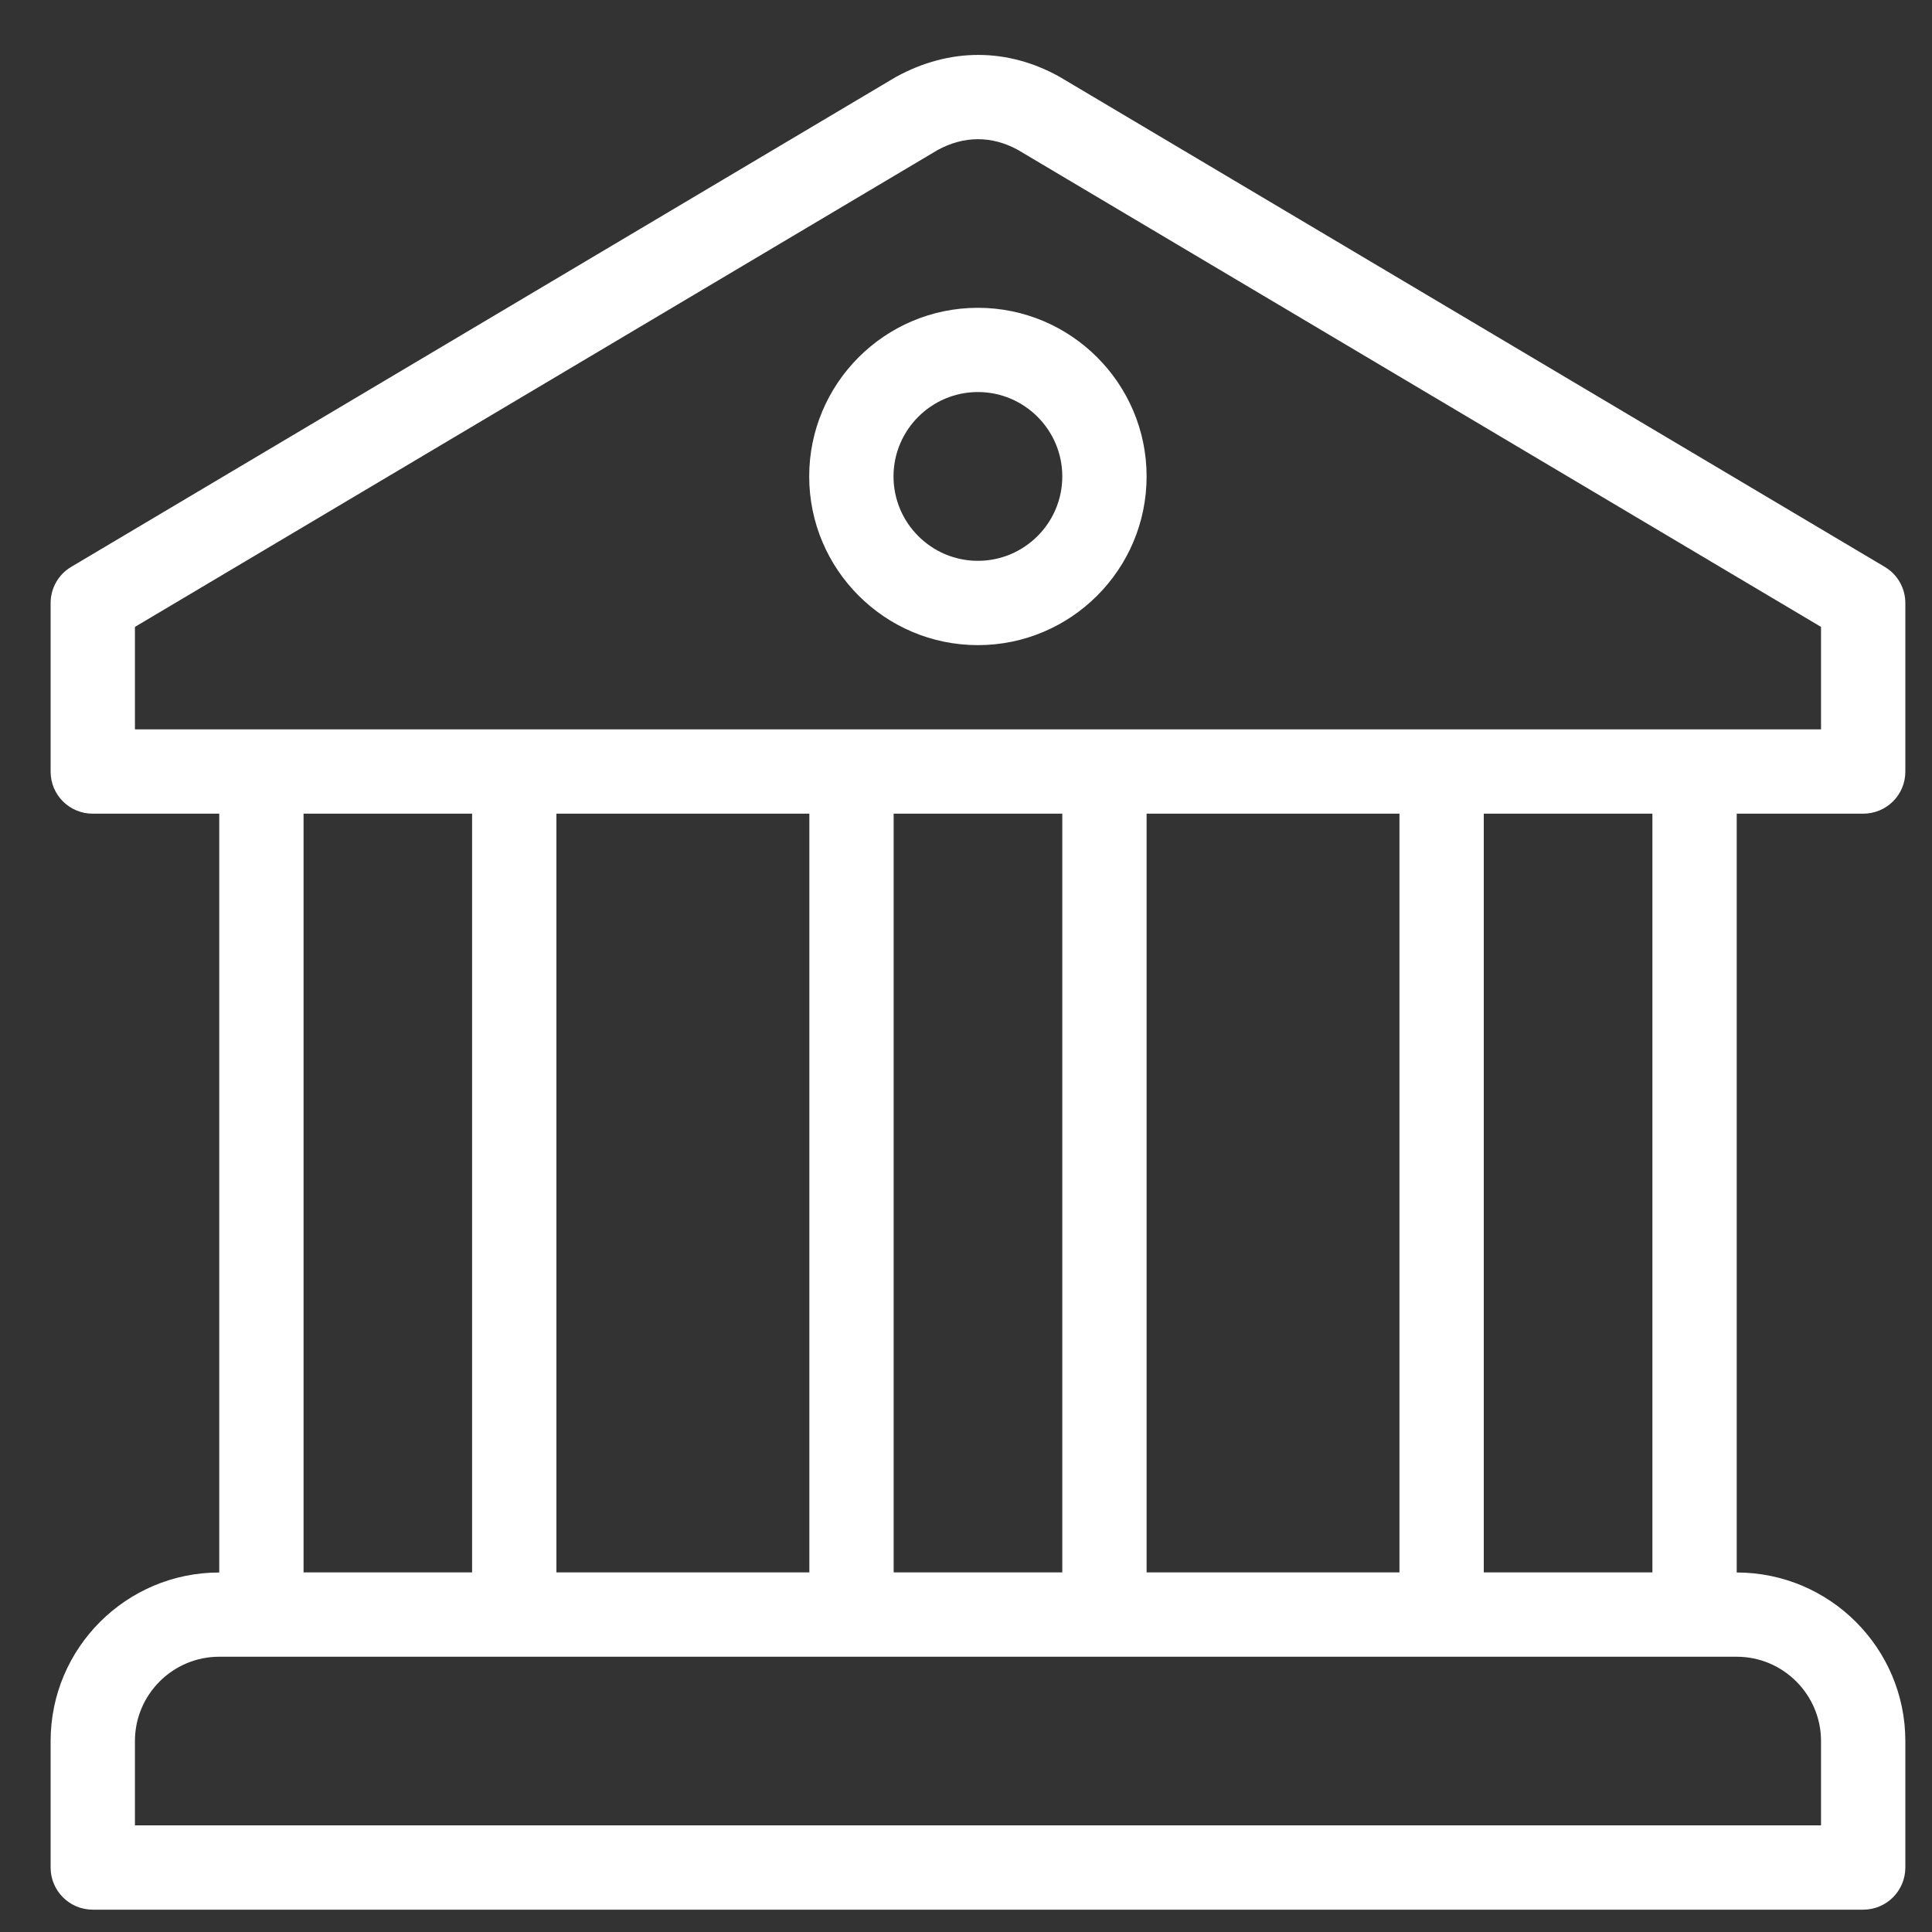 <svg width="25" height="25" viewBox="0 0 25 25" fill="none" xmlns="http://www.w3.org/2000/svg">
<rect x="0" y="0" width="25" height="25" fill="#333333" stroke="none"/>
<g clip-path="url(#clip0_521_7146)">
<path d="M12.654 3.983C11.45 3.983 10.471 4.962 10.471 6.165C10.471 7.369 11.45 8.348 12.654 8.348C13.858 8.348 14.837 7.369 14.837 6.165C14.837 4.962 13.857 3.983 12.654 3.983ZM12.654 7.257C12.052 7.257 11.562 6.767 11.562 6.165C11.562 5.564 12.052 5.073 12.654 5.073C13.256 5.073 13.746 5.564 13.746 6.165C13.746 6.767 13.256 7.257 12.654 7.257Z" fill="white"/>
<path d="M24.109 10.529C24.411 10.529 24.655 10.287 24.655 9.985V7.804C24.655 7.611 24.554 7.433 24.388 7.335L13.718 0.998C13.713 0.995 13.708 0.992 13.704 0.99C13.04 0.622 12.293 0.611 11.591 0.997L0.922 7.335C0.756 7.433 0.655 7.611 0.655 7.804V9.985C0.655 10.287 0.899 10.529 1.2 10.529H2.837V20.348C1.633 20.348 0.655 21.326 0.655 22.529V24.166C0.655 24.467 0.899 24.711 1.2 24.711H24.109C24.411 24.711 24.655 24.467 24.655 24.166V22.529C24.655 21.326 23.676 20.348 22.473 20.348V10.529H24.109ZM23.564 22.529V23.62H1.746V22.529C1.746 21.928 2.235 21.438 2.837 21.438H3.382H21.927H22.473C23.074 21.438 23.564 21.928 23.564 22.529ZM3.928 20.347V10.529H6.109V20.347H3.928ZM7.2 20.347V10.529H10.473V20.347H7.2ZM11.564 20.347V10.529H13.746V20.347H11.564ZM14.837 20.347V10.529H18.109V20.347H14.837ZM19.2 20.347V10.529H21.382V20.347H19.2ZM1.746 9.438V8.112L12.132 1.942C12.472 1.755 12.833 1.755 13.169 1.938L23.564 8.112V9.438H1.746Z" fill="white"/>
</g>
<defs>
<clipPath id="clip0_521_7146">
<rect width="24" height="24" fill="white" transform="translate(0.655 0.711)"/>
</clipPath>
</defs>
</svg>
